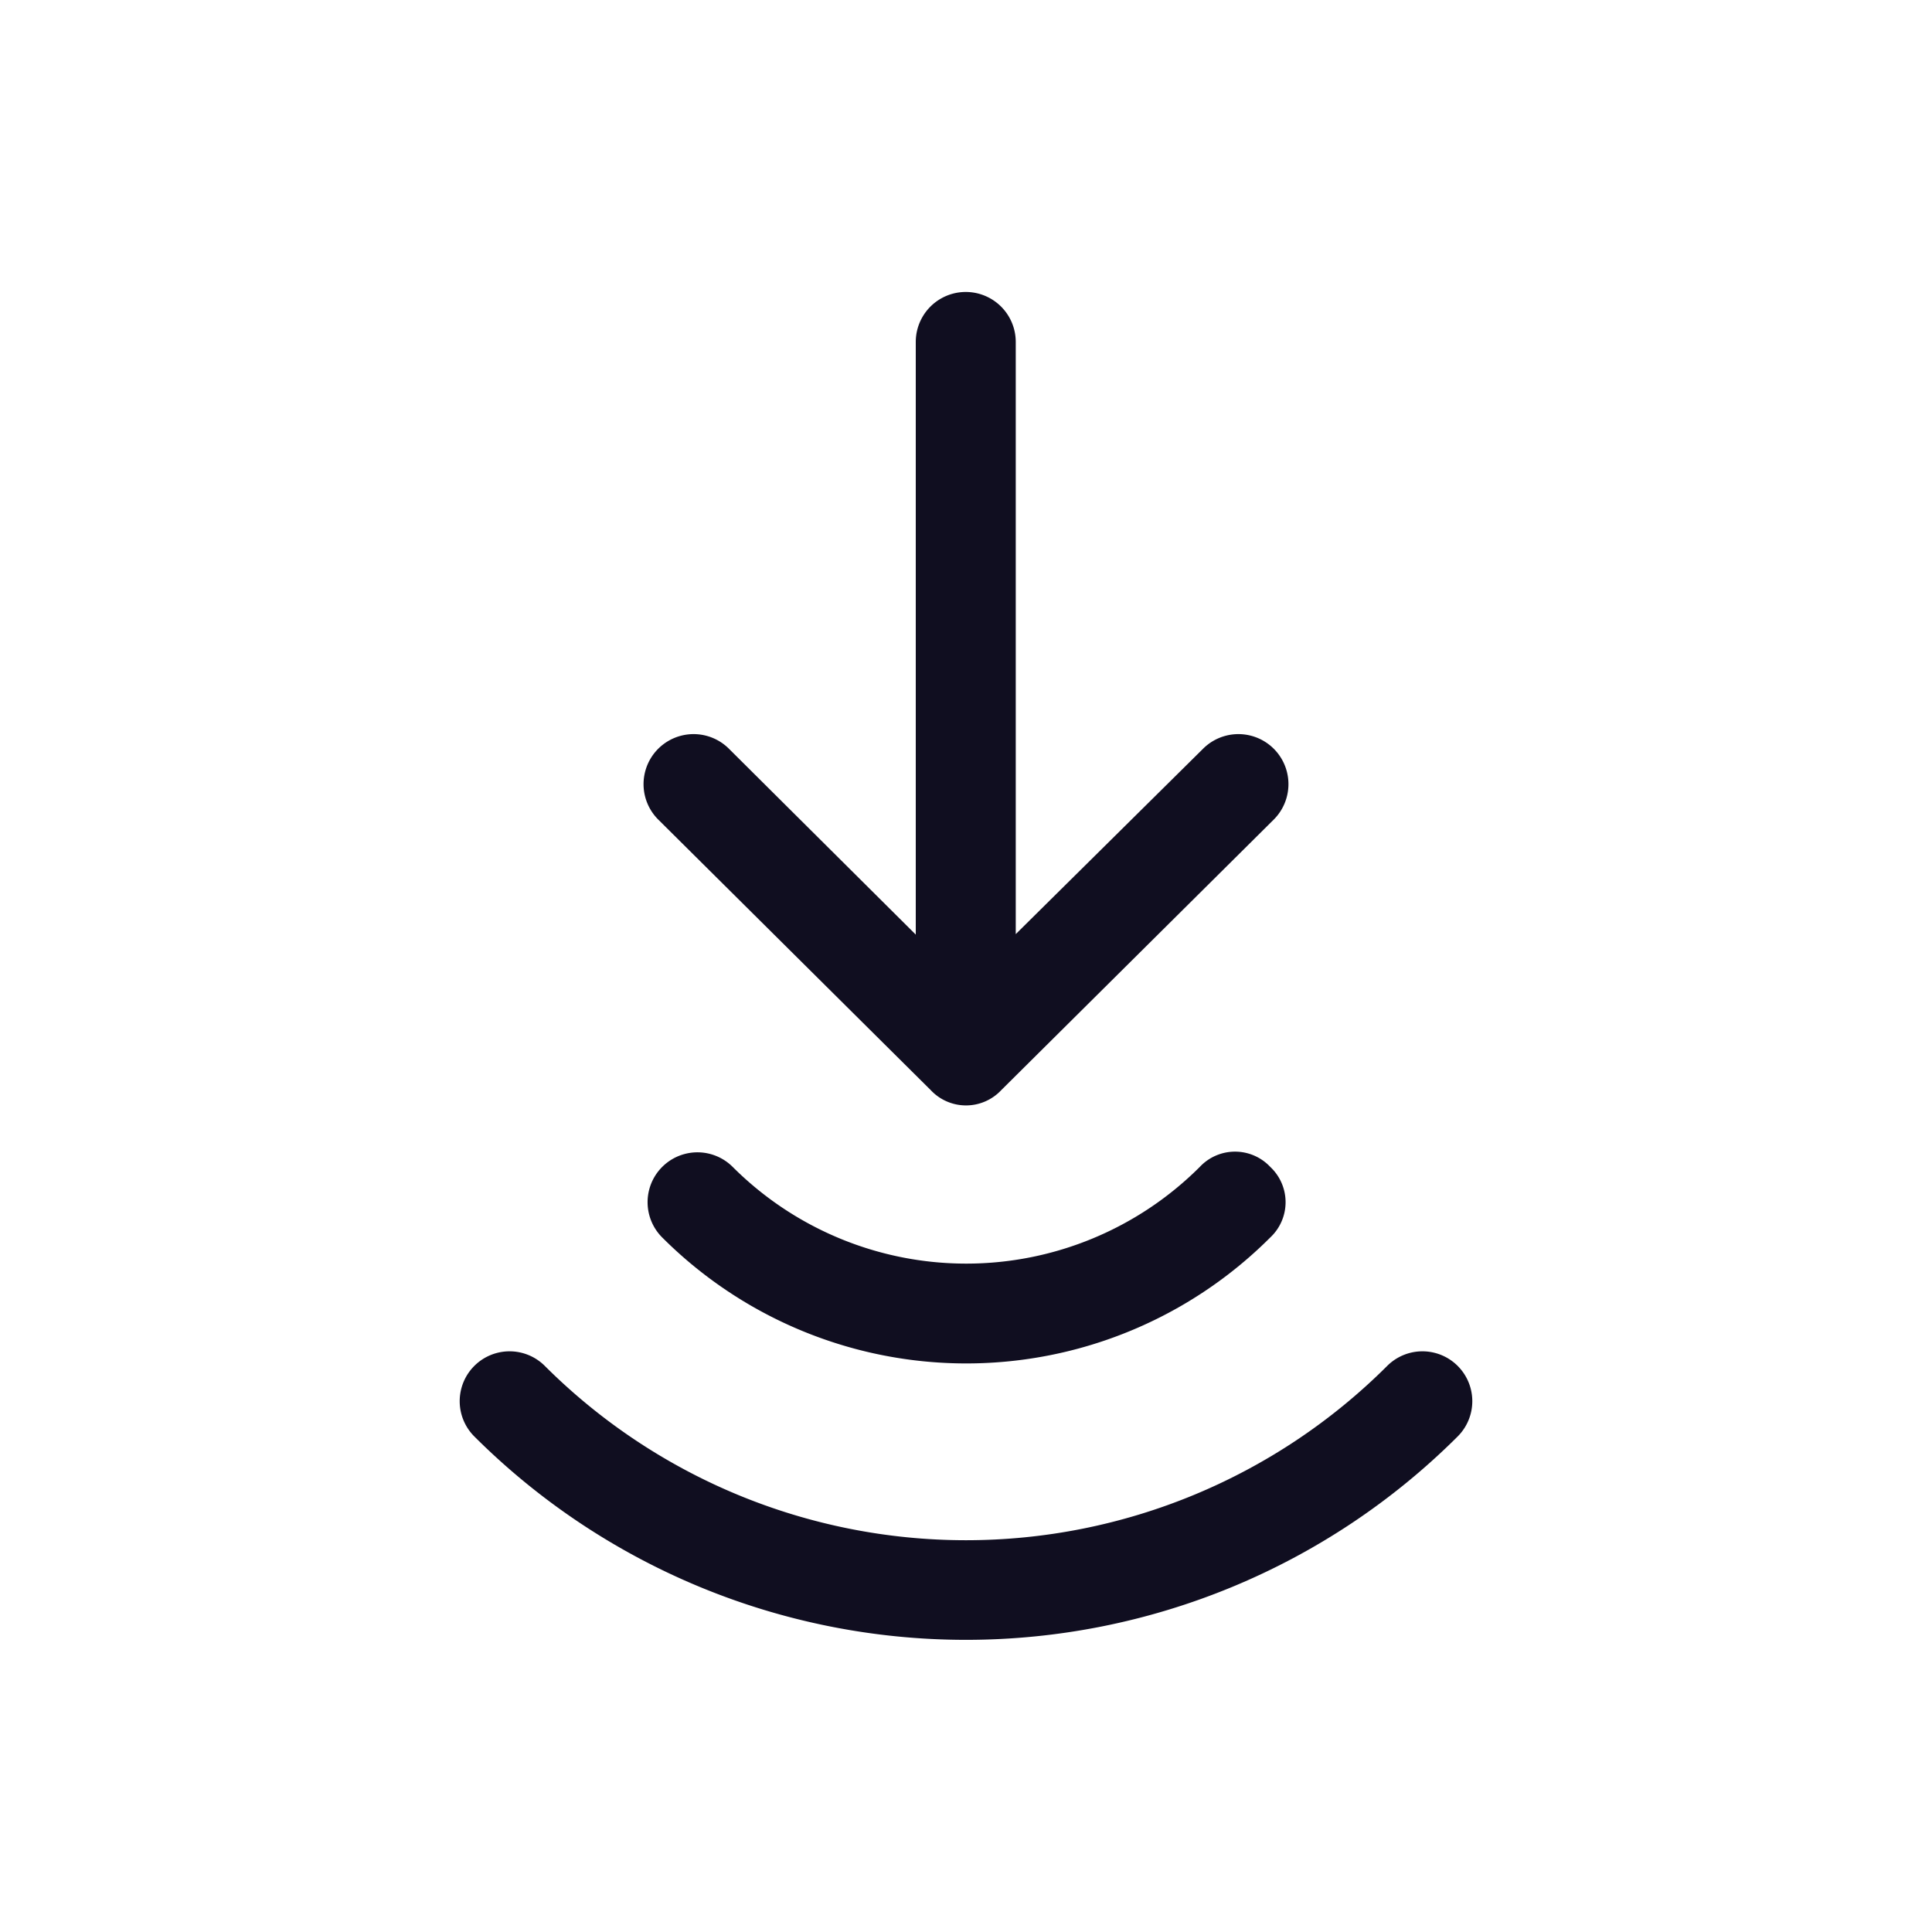 <svg id="icon" fill="#100E20" xmlns="http://www.w3.org/2000/svg" viewBox="-2.5 -2.5 40 40"><path d="M23.8 21.66a1 1 0 010 1.46 8.9 8.9 0 01-12.59 0 1 1 0 011.46-1.46 6.84 6.84 0 009.67 0 1 1 0 011.46 0zm3.88 5.58a14.41 14.41 0 01-20.36 0 1 1 0 111.46-1.46 12.34 12.34 0 0017.44 0 1 1 0 011.46 1.46zM11.13 14.47A1 1 0 0112.59 13l3.87 3.85V4.58a1 1 0 112.07 0v12.26L22.41 13a1 1 0 111.46 1.47l-5.64 5.6a1 1 0 01-1.46 0z"/></svg>